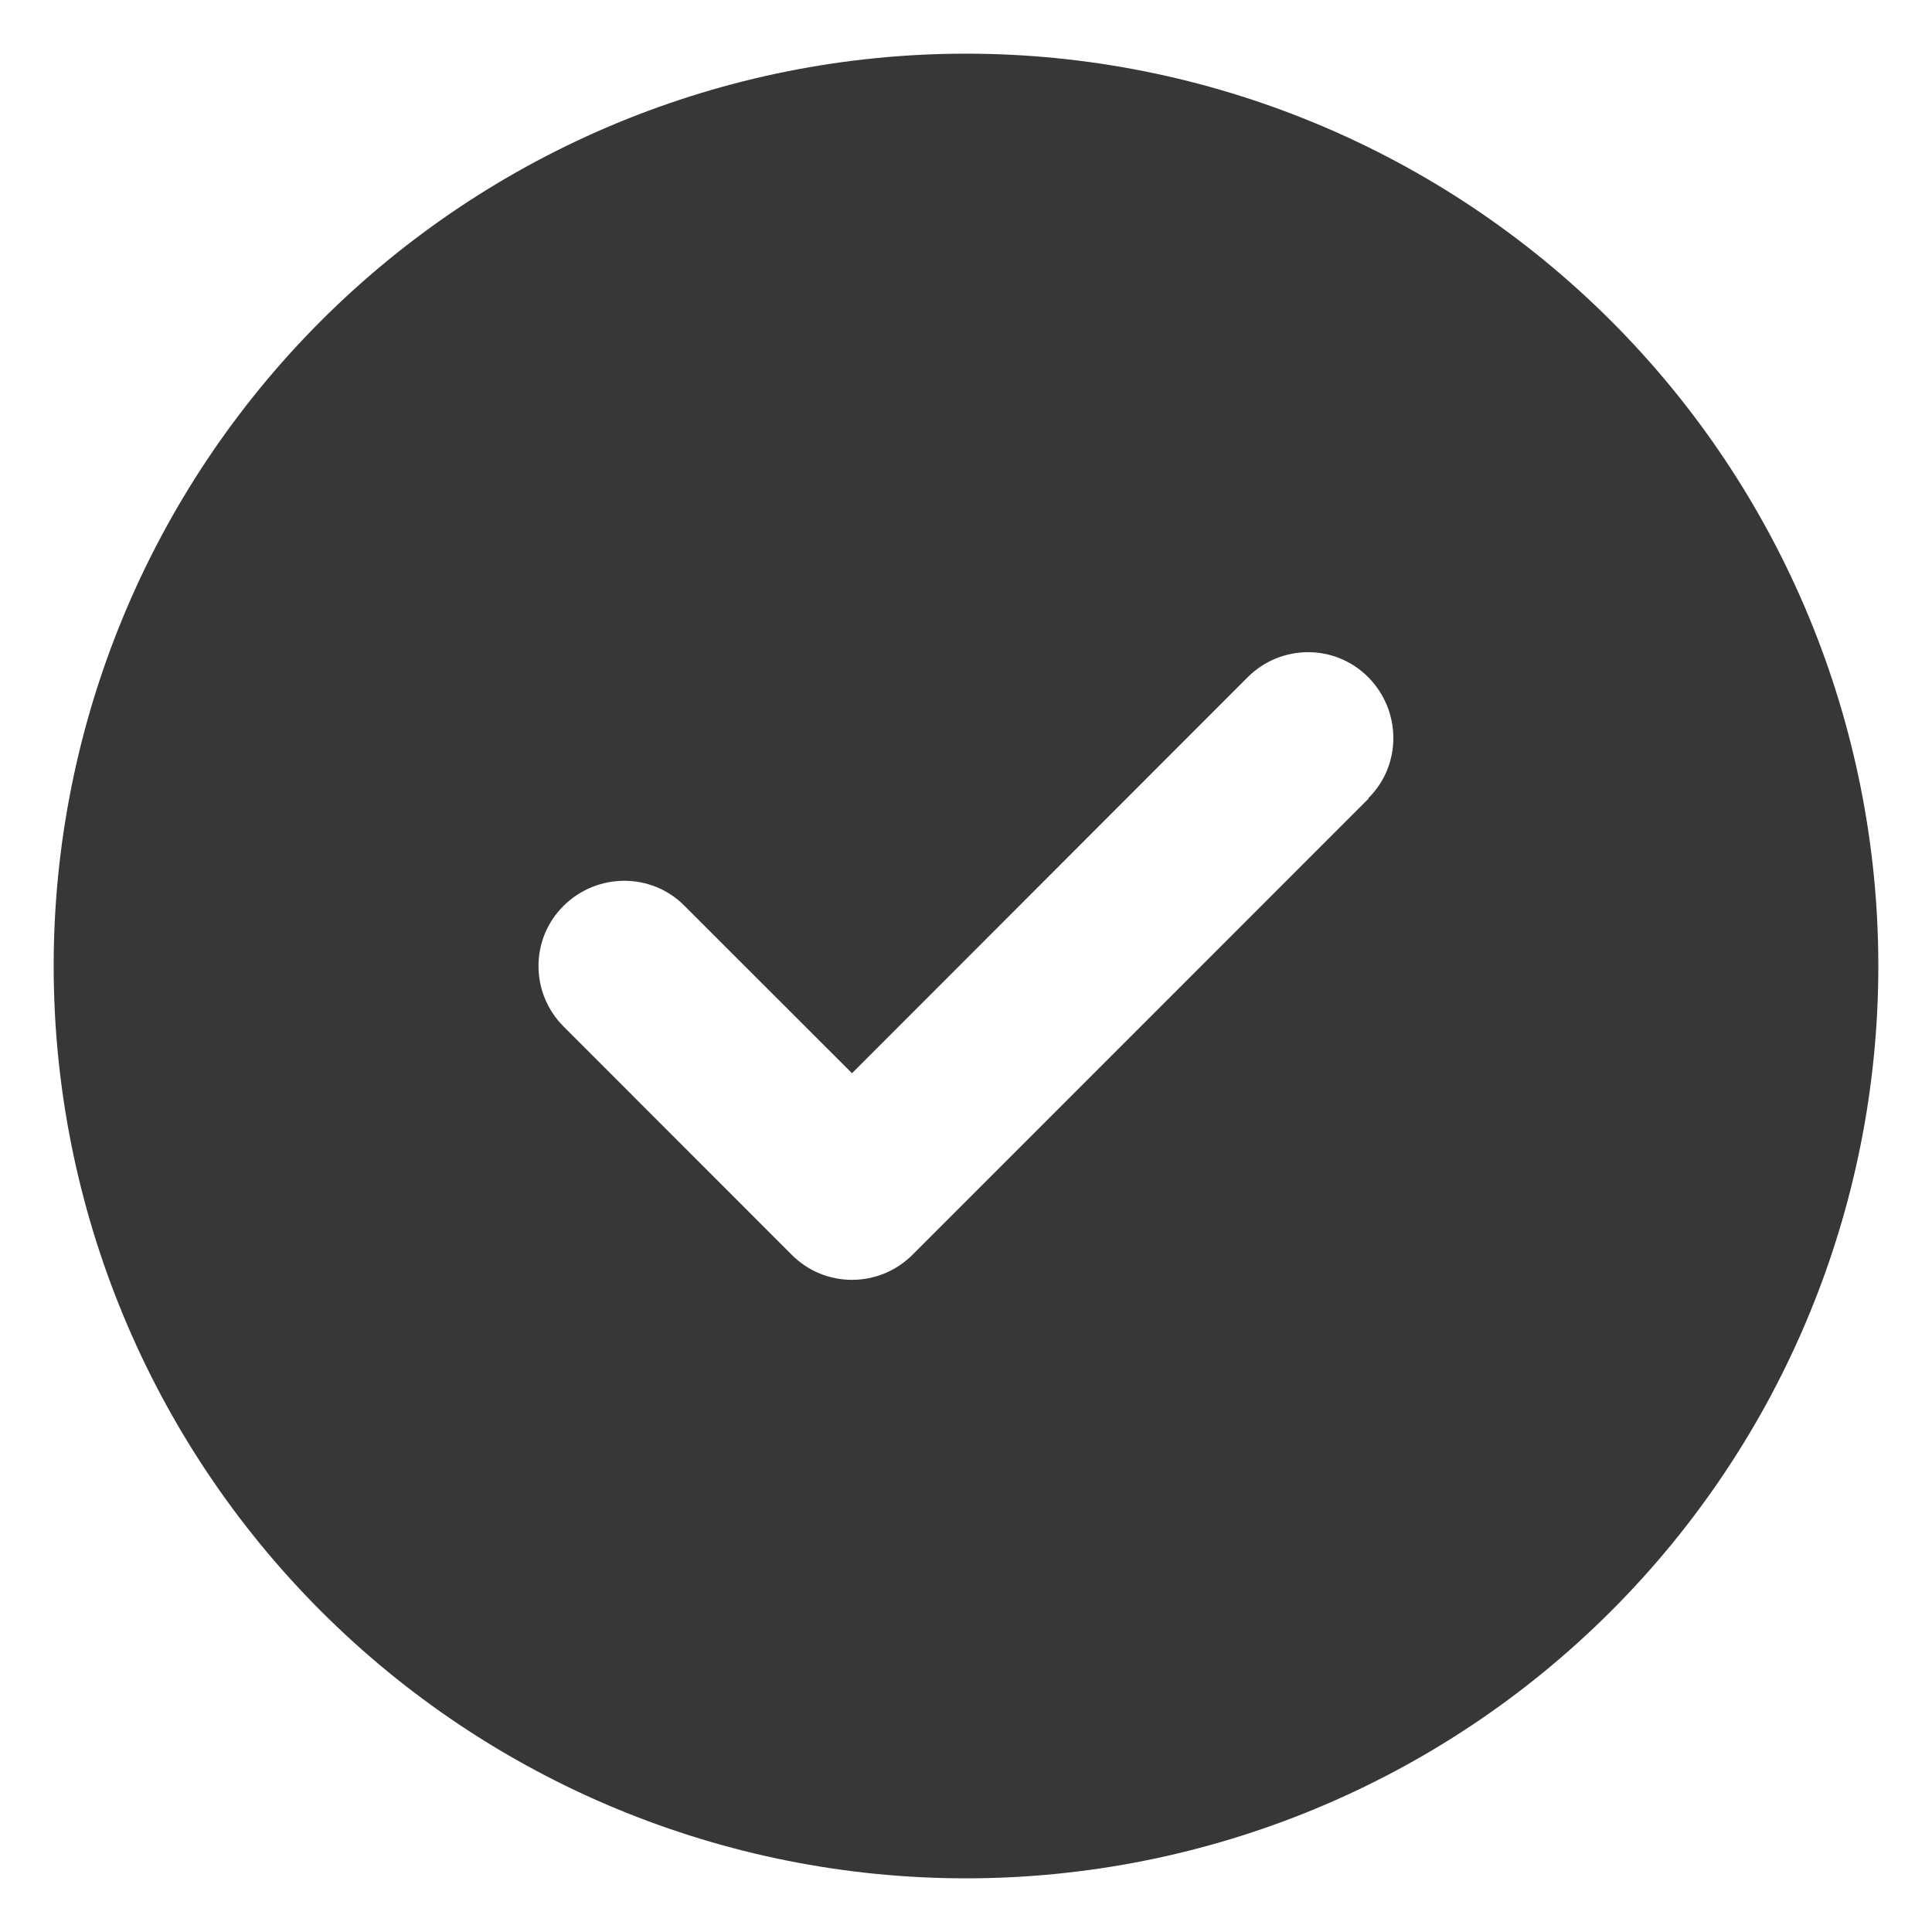 <svg width="18" height="18" viewBox="0 0 18 18" fill="none" xmlns="http://www.w3.org/2000/svg">
<path d="M9 17.5C11.254 17.5 13.416 16.605 15.01 15.01C16.605 13.416 17.5 11.254 17.5 9C17.5 6.746 16.605 4.584 15.01 2.99C13.416 1.396 11.254 0.5 9 0.5C6.746 0.5 4.584 1.396 2.99 2.99C1.396 4.584 0.5 6.746 0.5 9C0.5 11.254 1.396 13.416 2.99 15.01C4.584 16.605 6.746 17.5 9 17.5ZM12.752 7.439L8.502 11.69C8.19 12.002 7.685 12.002 7.376 11.69L5.251 9.564C4.939 9.252 4.939 8.748 5.251 8.439C5.563 8.13 6.068 8.127 6.377 8.439L7.938 9.999L11.623 6.311C11.935 5.998 12.44 5.998 12.749 6.311C13.057 6.623 13.061 7.127 12.749 7.436L12.752 7.439Z" fill="#373738"/>
</svg>
